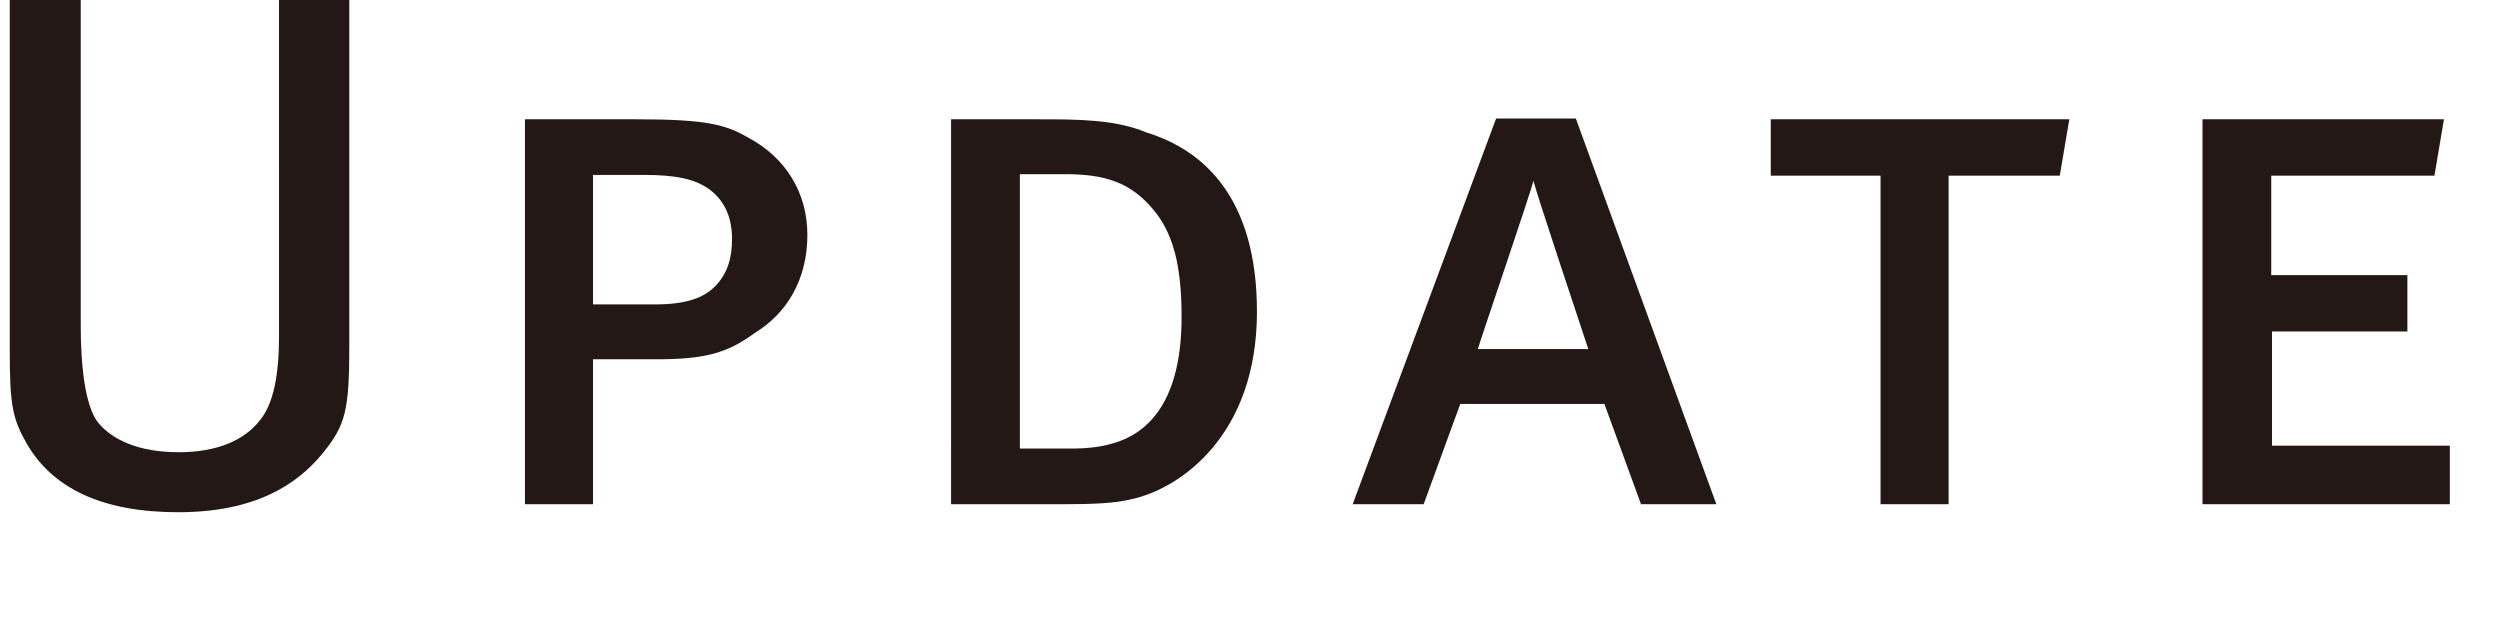<?xml version="1.0" encoding="utf-8"?>
<!-- Generator: Adobe Illustrator 15.0.0, SVG Export Plug-In  -->
<!DOCTYPE svg PUBLIC "-//W3C//DTD SVG 1.1//EN" "http://www.w3.org/Graphics/SVG/1.1/DTD/svg11.dtd">
<svg version="1.1"
	 xmlns="http://www.w3.org/2000/svg" xmlns:xlink="http://www.w3.org/1999/xlink" xmlns:a="http://ns.adobe.com/AdobeSVGViewerExtensions/3.0/"
	 x="0px" y="0px" width="82px" height="21px" viewBox="-0.32 0 82 21" overflow="visible" enable-background="new -0.32 0 82 21"
	 xml:space="preserve">
<defs>
</defs>
<path fill="#231815" d="M10.272,14.857c-0.84,1.032-2.208,1.944-4.752,1.944c-2.496,0-4.152-0.792-4.993-2.304
	C0.096,13.729,0,13.273,0,11.545V0h2.328v10.681c0,1.2,0.12,2.664,0.6,3.216c0.456,0.528,1.296,0.936,2.616,0.936
	c1.248,0,2.16-0.384,2.688-1.08c0.408-0.528,0.6-1.416,0.6-2.736V0h2.305v11.353C11.137,13.441,11.017,13.945,10.272,14.857z"/>
<path fill="#231815" d="M24.435,10.921c-0.912,0.672-1.656,0.864-3.24,0.864H19.13v4.752h-2.232V3.913h3.672
	c2.257,0,2.904,0.168,3.648,0.6c1.225,0.648,1.944,1.8,1.944,3.192C26.162,9.193,25.466,10.297,24.435,10.921z M19.13,5.737v4.248
	h2.016c1.057,0,1.633-0.216,2.017-0.624c0.384-0.408,0.528-0.912,0.528-1.512c0-0.72-0.24-1.224-0.673-1.584
	c-0.504-0.408-1.199-0.528-2.231-0.528H19.13z"/>
<path fill="#231815" d="M37.284,4.345c1.872,0.576,3.624,2.136,3.624,5.88c0,4.08-2.544,5.809-4.104,6.145
	c-0.552,0.144-1.32,0.168-2.256,0.168h-3.673V3.913h2.833C35.027,3.913,36.252,3.913,37.284,4.345z M37.5,6.865
	c-0.744-0.888-1.584-1.152-2.881-1.152h-1.487v9h1.752c0.408,0,0.864-0.048,1.2-0.144c1.344-0.336,2.352-1.512,2.352-4.176
	C38.436,8.737,38.172,7.657,37.5,6.865z"/>
<path fill="#231815" d="M53.505,16.538l-1.2-3.288h-4.729l-1.2,3.288h-2.328l4.704-12.649h2.616l4.608,12.649H53.505z M49.977,5.929
	c-0.072,0.336-1.729,5.185-1.824,5.521h3.624C51.633,11.017,50.048,6.265,49.977,5.929z"/>
<path fill="#231815" d="M67.241,5.761h-3.647v10.777h-2.232V5.761h-3.601V3.913h9.793L67.241,5.761z"/>
<path fill="#231815" d="M71.921,16.538V3.913h7.921l-0.312,1.848h-5.353v3.264h4.465v1.848h-4.44v3.745h5.832v1.92H71.921z"/>
</svg>
